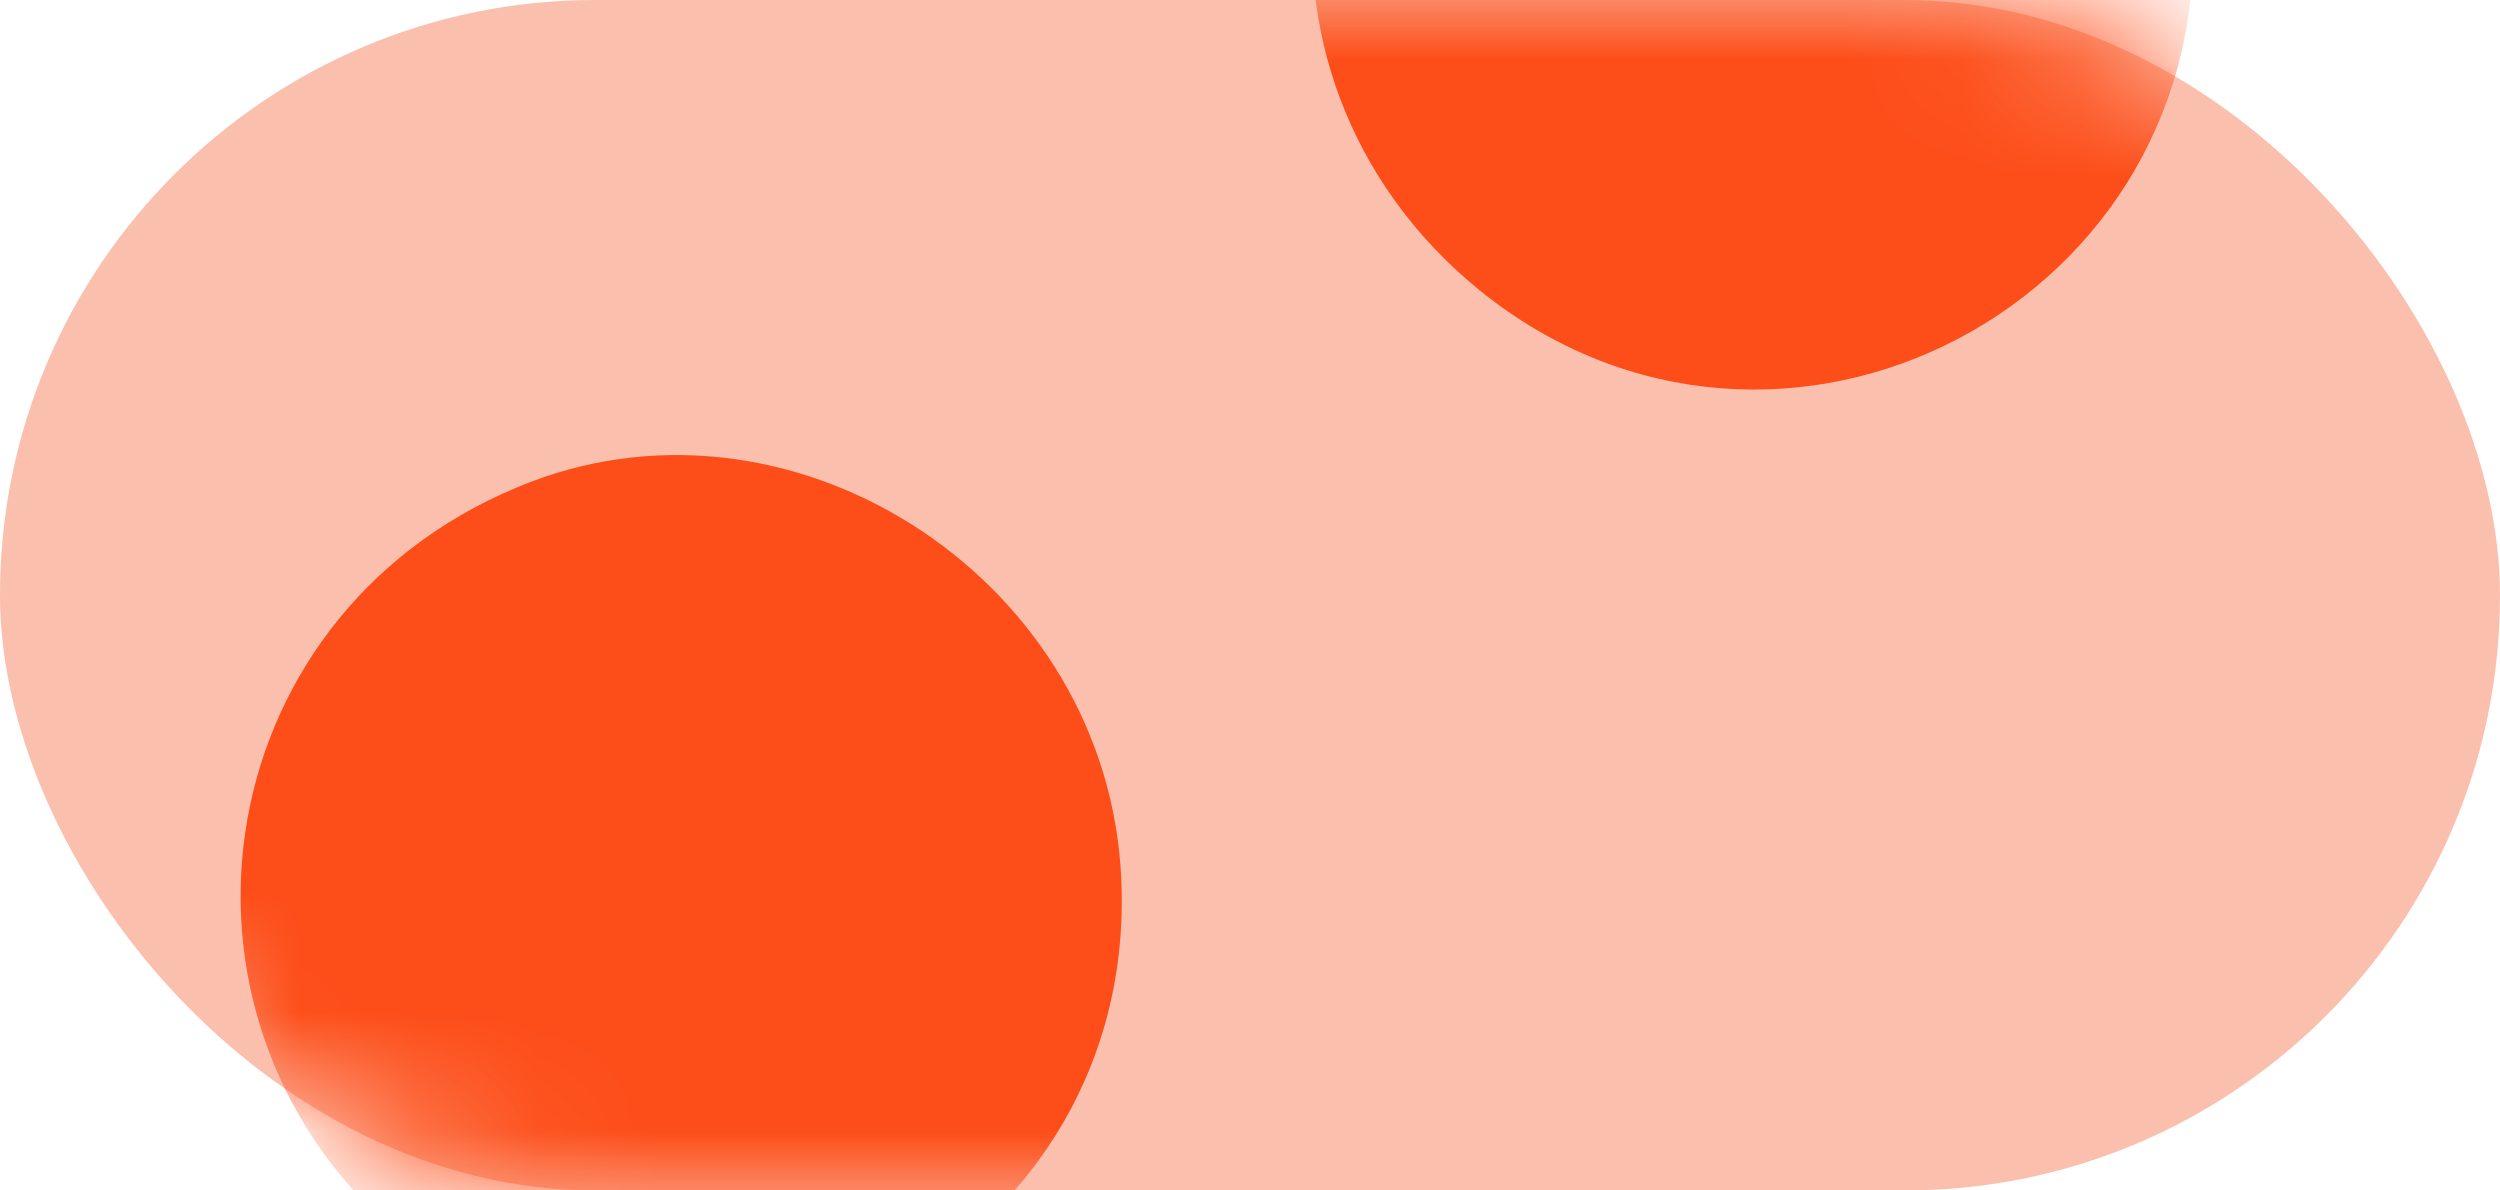 <?xml version="1.0" encoding="utf-8"?>
<svg xmlns="http://www.w3.org/2000/svg" fill="none" height="100%" overflow="visible" preserveAspectRatio="none" style="display: block;" viewBox="0 0 21 10" width="100%">
<g id="Group 2147220750">
<rect fill="#FBBFAD" height="10" id="Rectangle 315" rx="5" width="21"/>
<g id="Mask group">
<mask height="10" id="mask0_0_117" maskUnits="userSpaceOnUse" style="mask-type:alpha" width="21" x="0" y="0">
<rect fill="#D3CCF5" height="10" id="Rectangle 316" rx="5" width="21" y="7.9155e-05"/>
</mask>
<g mask="url(#mask0_0_117)">
<path d="M13.345 -3.907C10.7 -2.809 10.203 0.62 12.423 2.434C14.944 4.479 18.649 2.535 18.412 -0.727C18.23 -3.193 15.594 -4.856 13.345 -3.907Z" fill="#FD4D18" id="Vector"/>
<path d="M4.346 4.093C1.7 5.191 1.203 8.62 3.423 10.434C5.944 12.479 9.65 10.535 9.412 7.273C9.23 4.807 6.594 3.144 4.346 4.093Z" fill="#FD4D18" id="Vector_2"/>
</g>
</g>
</g>
</svg>